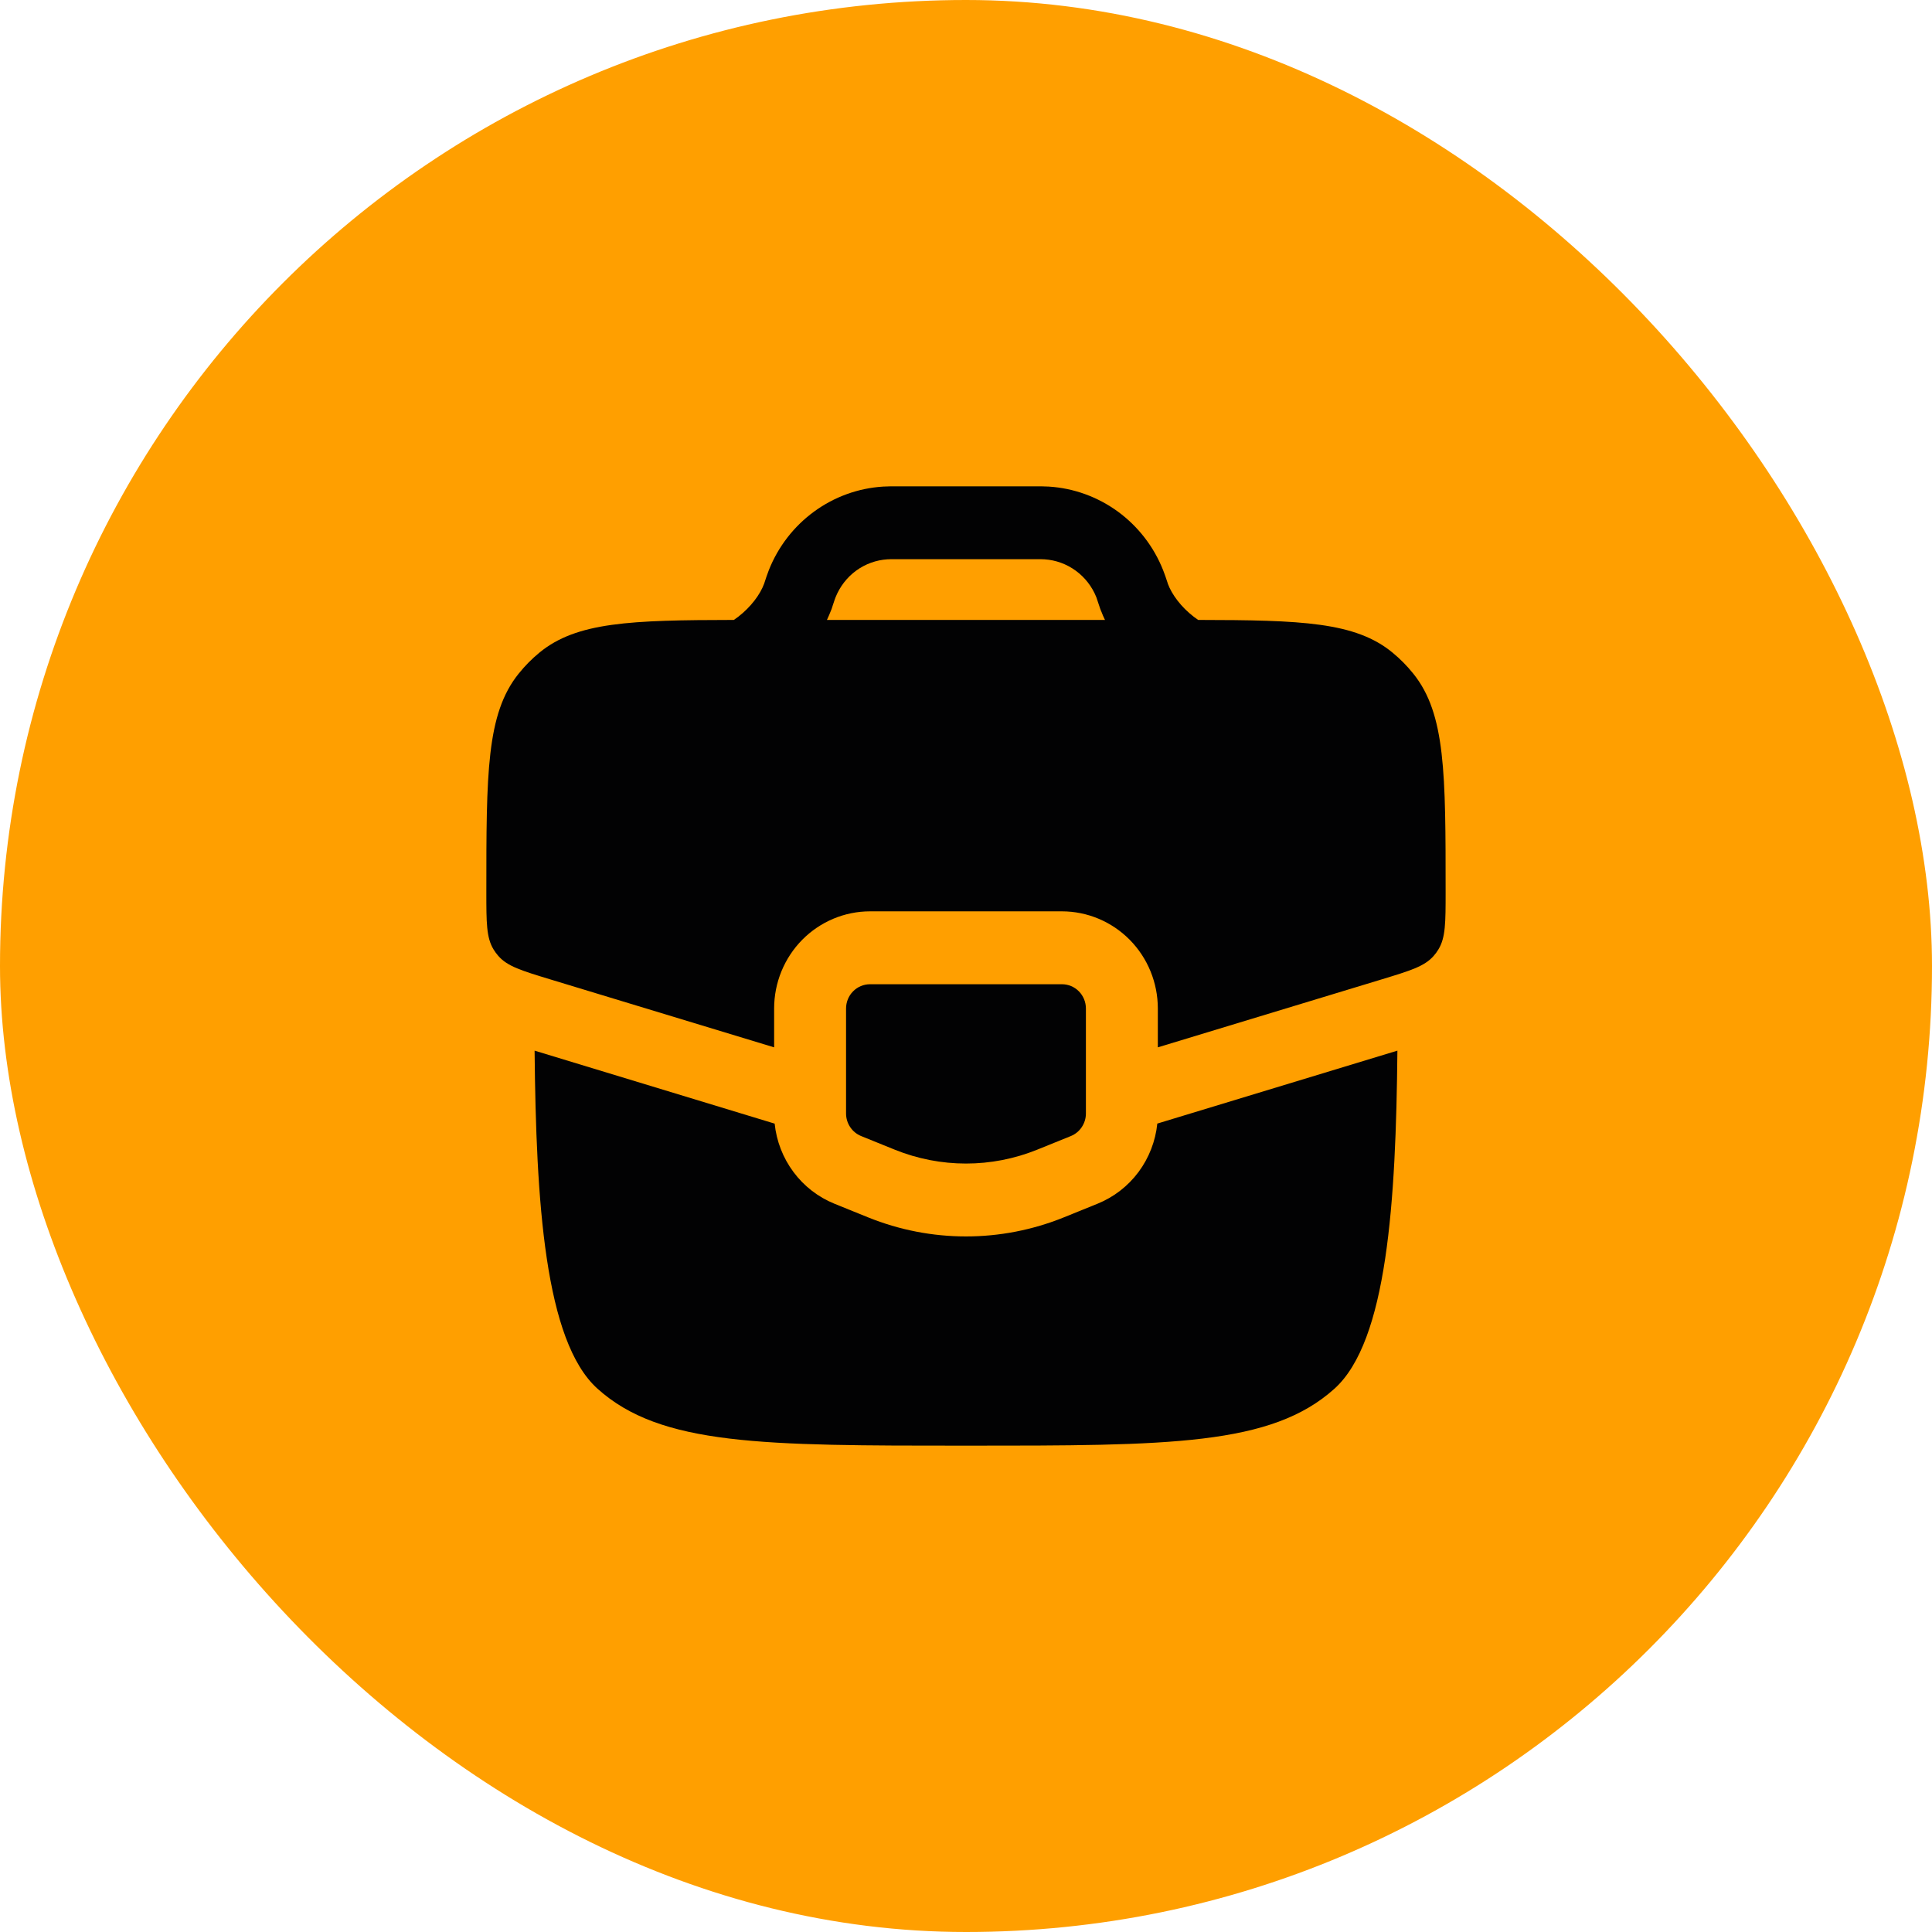 <?xml version="1.0" encoding="UTF-8"?> <svg xmlns="http://www.w3.org/2000/svg" width="48" height="48" viewBox="0 0 48 48" fill="none"><rect width="48" height="48" rx="24" fill="#FF9F00"></rect><path fill-rule="evenodd" clip-rule="evenodd" d="M21.945 12.089C22.044 12.083 22.149 12.083 22.285 12.083H25.716C25.85 12.083 25.955 12.083 26.055 12.089C26.674 12.127 27.27 12.343 27.773 12.71C28.276 13.078 28.666 13.582 28.897 14.165C28.934 14.258 28.969 14.358 29.011 14.488L29.014 14.501C29.114 14.771 29.342 15.079 29.661 15.325C29.697 15.352 29.733 15.378 29.768 15.402C32.334 15.406 33.675 15.453 34.597 16.214C34.788 16.371 34.96 16.546 35.114 16.738C35.916 17.736 35.916 19.214 35.916 22.171C35.916 22.921 35.916 23.295 35.737 23.588C35.702 23.646 35.663 23.7 35.618 23.75C35.392 24.009 35.038 24.116 34.329 24.332L28.766 26.021V25.056C28.766 24.416 28.515 23.802 28.068 23.349C27.621 22.897 27.015 22.642 26.383 22.642H21.616C20.984 22.642 20.378 22.897 19.931 23.349C19.484 23.802 19.233 24.416 19.233 25.056V26.021L13.67 24.332C12.961 24.116 12.606 24.009 12.381 23.75C12.337 23.7 12.297 23.646 12.262 23.588C12.083 23.295 12.083 22.921 12.083 22.171C12.083 19.214 12.083 17.736 12.885 16.738C13.04 16.545 13.212 16.37 13.402 16.214C14.326 15.454 15.665 15.406 18.232 15.402C18.268 15.378 18.303 15.352 18.339 15.325C18.657 15.079 18.886 14.77 18.985 14.501C19.03 14.363 19.064 14.259 19.102 14.164C19.333 13.581 19.723 13.077 20.226 12.71C20.729 12.342 21.325 12.127 21.944 12.089M27.358 15.182C27.386 15.257 27.417 15.33 27.453 15.402H20.545C20.579 15.329 20.611 15.256 20.64 15.182V15.179L20.646 15.167L20.652 15.152L20.658 15.138L20.662 15.126L20.664 15.12L20.669 15.105L20.674 15.091L20.676 15.083L20.68 15.074L20.682 15.065L20.684 15.058C20.731 14.918 20.745 14.873 20.759 14.84C20.865 14.575 21.042 14.345 21.27 14.178C21.499 14.011 21.77 13.913 22.051 13.896C22.089 13.893 22.137 13.893 22.308 13.893H25.689C25.86 13.893 25.907 13.893 25.946 13.896C26.52 13.932 27.023 14.299 27.239 14.84C27.25 14.873 27.266 14.916 27.312 15.058L27.315 15.065L27.317 15.074L27.321 15.083L27.323 15.091L27.328 15.105L27.333 15.12L27.335 15.126L27.34 15.138L27.345 15.152L27.351 15.167L27.355 15.179L27.358 15.182ZM26.383 24.453H21.616C21.458 24.453 21.307 24.516 21.195 24.629C21.083 24.742 21.02 24.896 21.02 25.056V27.665C21.02 27.785 21.056 27.903 21.123 28.003C21.19 28.103 21.284 28.18 21.395 28.225L22.229 28.563C23.366 29.023 24.634 29.023 25.77 28.563L26.605 28.225C26.715 28.18 26.81 28.103 26.876 28.003C26.943 27.903 26.979 27.785 26.979 27.665V25.056C26.979 24.896 26.916 24.742 26.804 24.629C26.693 24.516 26.541 24.453 26.383 24.453ZM19.245 27.916L13.282 26.103C13.318 29.861 13.534 33.323 14.845 34.502C16.416 35.917 18.945 35.917 24 35.917C29.055 35.917 31.583 35.917 33.154 34.502C34.465 33.323 34.682 29.861 34.718 26.103L28.753 27.915C28.708 28.352 28.546 28.769 28.285 29.12C28.023 29.471 27.672 29.742 27.268 29.906L26.434 30.244C24.871 30.877 23.128 30.877 21.565 30.244L20.731 29.906C20.328 29.742 19.976 29.471 19.715 29.12C19.453 28.769 19.291 28.352 19.246 27.915" fill="#020203"></path></svg> 